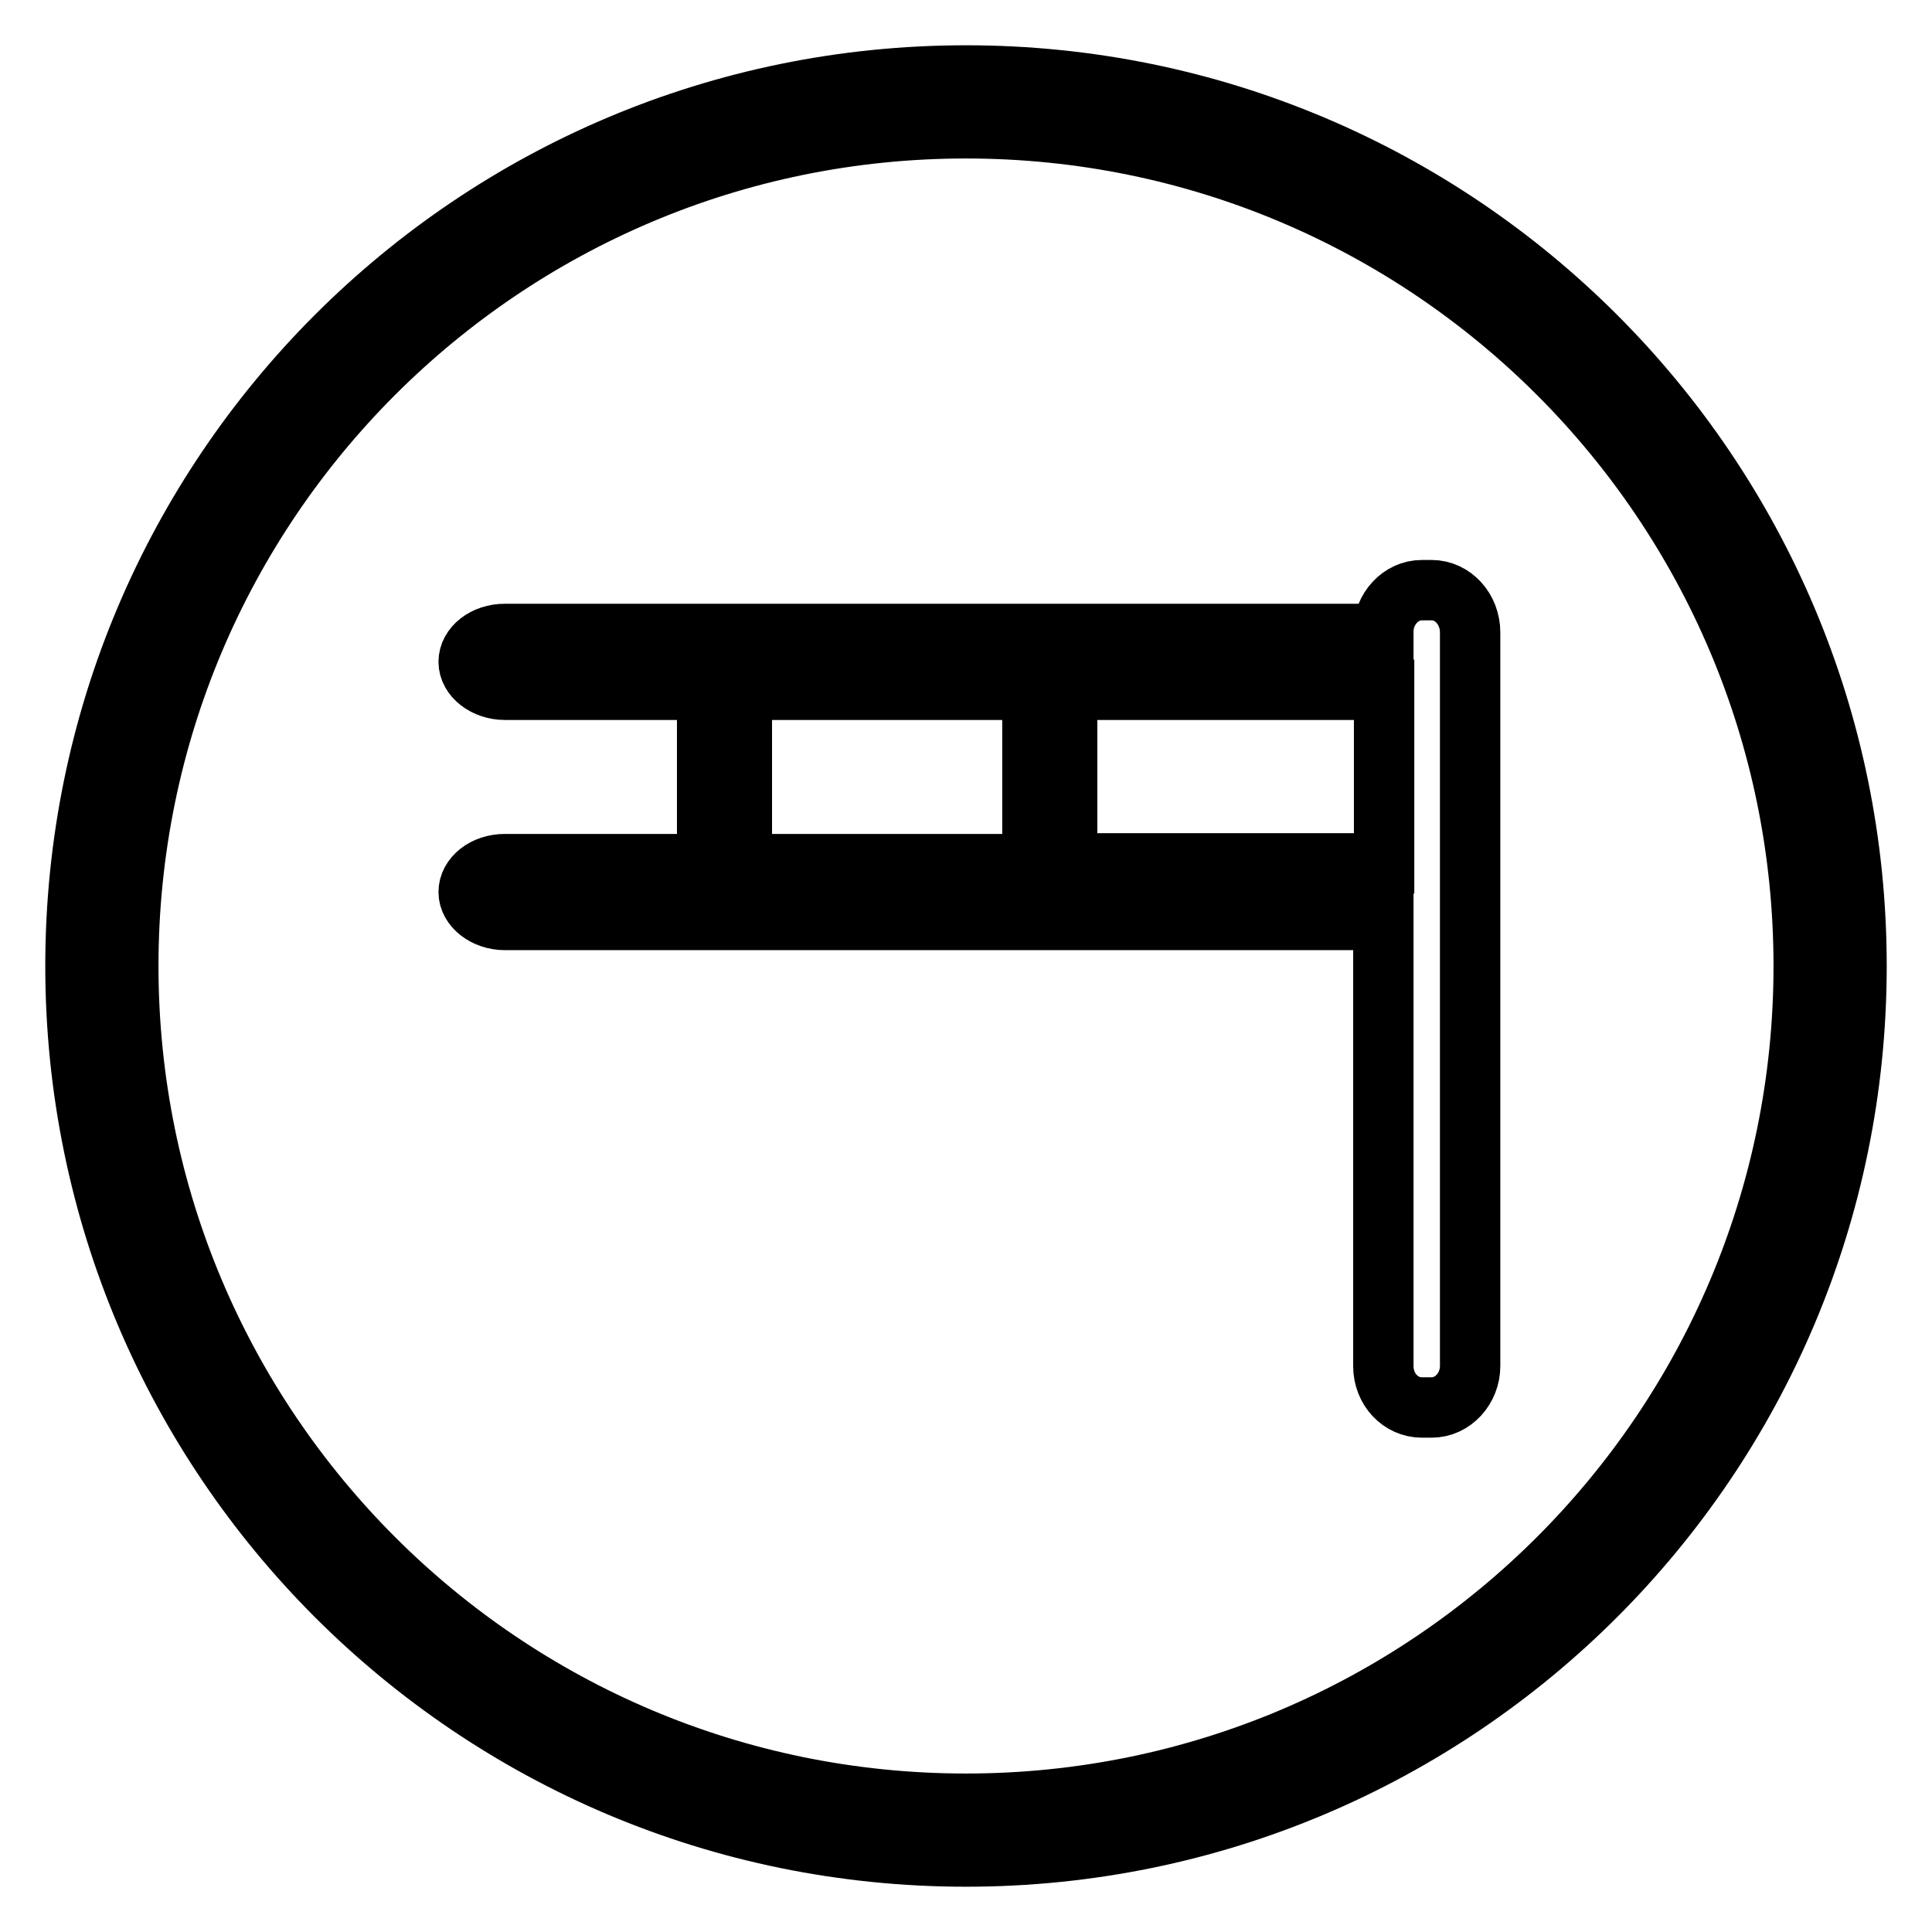 <?xml version="1.0" encoding="utf-8"?>
<!-- Svg Vector Icons : http://www.onlinewebfonts.com/icon -->
<!DOCTYPE svg PUBLIC "-//W3C//DTD SVG 1.1//EN" "http://www.w3.org/Graphics/SVG/1.1/DTD/svg11.dtd">
<svg version="1.1" xmlns="http://www.w3.org/2000/svg" xmlns:xlink="http://www.w3.org/1999/xlink" x="0px" y="0px" viewBox="0 0 256 256" enable-background="new 0 0 256 256" xml:space="preserve">
<g> <path stroke-width="8" fill-opacity="0" stroke="#000000"  d="M128,10C62.8,10,10,62.8,10,128c0,65.2,52.8,118,118,118c65.2,0,118-52.8,118-118C246,62.8,193.2,10,128,10 z M128,239c-61.3,0-111-49.7-111-111S66.7,17,128,17c61.3,0,111,49.7,111,111C239,189.3,189.3,239,128,239z"/> <path stroke-width="8" fill-opacity="0" stroke="#000000"  d="M189.7,78.2h-1.3c-2.8,0-5.1,2.5-5.1,5.5V84H66.9c-2.7,0-4.8,1.7-4.8,3.7c0,2,2.2,3.7,4.8,3.7h26.9 c-0.1,0.3-0.1,0.5-0.1,0.8v22.1c0,0.1,0,0.1,0,0.2H66.9c-2.7,0-4.8,1.7-4.8,3.7c0,2,2.2,3.7,4.8,3.7h116.4V181 c0,3.1,2.3,5.5,5.1,5.5h1.3c2.8,0,5.1-2.5,5.1-5.5V83.8C194.8,80.7,192.5,78.2,189.7,78.2z M98.2,91.4h38.6c0,0.2,0,0.4,0,0.6v20.9 c0,0.6,0.1,1.1,0.3,1.6H98.3c0-0.1,0-0.1,0-0.2V92.2C98.3,91.9,98.2,91.6,98.2,91.4z M141.1,114.4c0.2-0.5,0.3-1,0.3-1.6V92 c0-0.2,0-0.4,0-0.6h42v23H141.1z"/></g>
</svg>